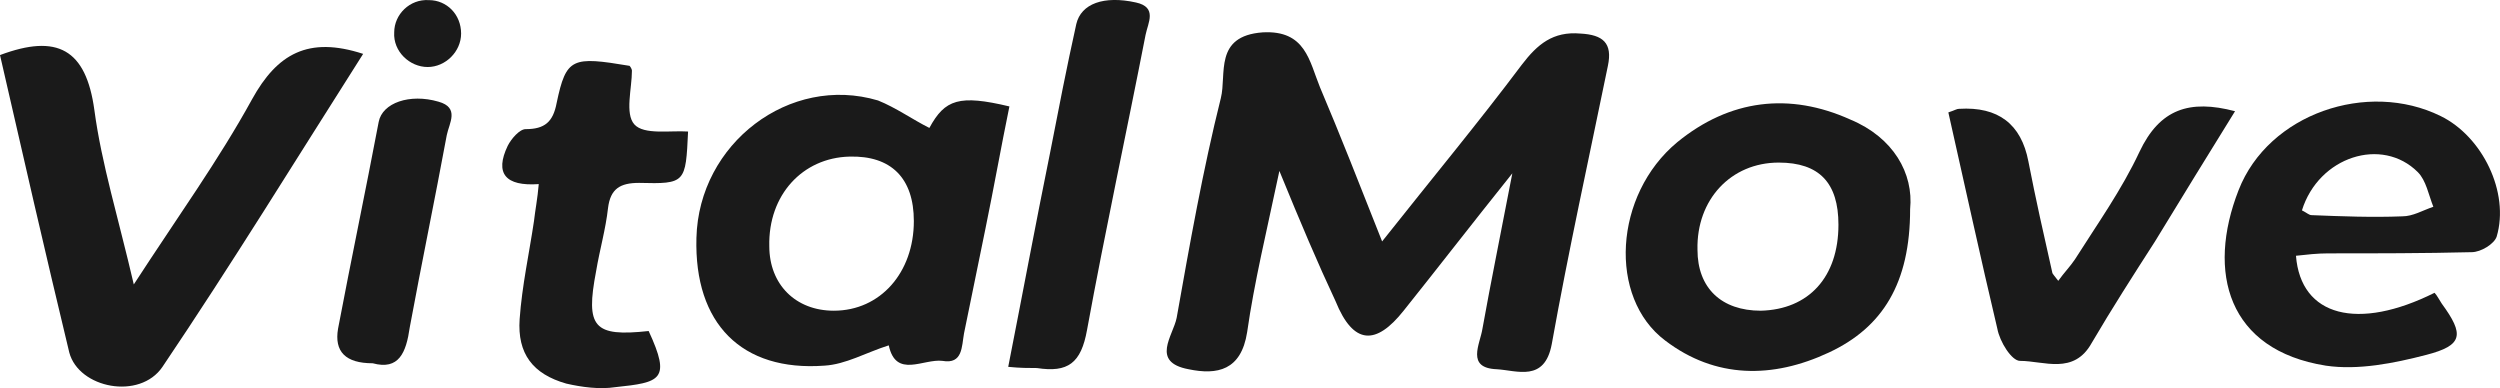 <?xml version="1.0" encoding="UTF-8"?>
<svg id="Capa_1" data-name="Capa 1" xmlns="http://www.w3.org/2000/svg" viewBox="0 0 209.28 32.49">
  <defs>
    <style>
      .cls-1 {
        fill: #1a1a1a;
      }
    </style>
  </defs>
  <path class="cls-1" d="M38.6,2.81c0,1.5-1.3,2.8-2.8,2.8s-2.9-1.3-2.8-2.9c0-1.5,1.3-2.8,2.9-2.7,1.5,0,2.7,1.2,2.7,2.8Z"/>
  <path class="cls-1" d="M159.9,17.51c0,6.2-2.3,9.9-6.8,12-4.7,2.2-9.5,2.2-13.7-1-4.8-3.6-4.3-12.2,1-16.6,4.4-3.6,9.4-4.2,14.5-1.9,3.6,1.5,5.3,4.5,5,7.5Zm-6,1.3c0-3.5-1.6-5.2-5-5.2-4,0-6.9,3.1-6.8,7.3,0,3.2,2,5.1,5.3,5.1,4-.1,6.5-2.8,6.5-7.2Z"/>
  <path class="cls-1" d="M192.2,21.41c.4,5.1,5.2,6.3,11.6,3.1,.2,.2,.4,.6,.6,.9,1.9,2.6,1.8,3.5-1.3,4.3-2.7,.7-5.7,1.3-8.4,.9-8.2-1.3-10-7.8-7.3-14.7,2.5-6.4,10.8-9.2,16.9-6.2,3.5,1.7,5.8,6.4,4.7,10.1-.2,.6-1.3,1.3-2.1,1.3-4,.1-8,.1-12,.1-.9,0-1.8,.1-2.7,.2Zm.5-3.8c.4,.2,.6,.4,.8,.4,2.5,.1,5.1,.2,7.6,.1,.9,0,1.7-.5,2.6-.8-.4-1-.6-2.2-1.3-2.9-3-3-8.3-1.3-9.7,3.2Z"/>
  <path class="cls-1" d="M163.1,9.41c.6-.2,.7-.3,.9-.3q4.9-.3,5.8,4.4c.6,3.1,1.3,6.2,2,9.3,0,.1,.2,.3,.5,.7,.5-.7,1-1.2,1.4-1.8,1.9-3,3.9-5.8,5.4-9,1.7-3.6,4.2-4.4,8-3.4-2.3,3.7-4.5,7.3-6.7,10.9-1.8,2.8-3.6,5.6-5.3,8.5-1.5,2.7-4,1.5-6,1.5-.7,0-1.7-1.6-1.9-2.7-1.4-5.9-2.7-11.9-4.1-18.1Z"/>
  <g>
    <path class="cls-1" d="M57.6,11.01c-.2,4.3-.2,4.4-4.1,4.3-1.6,0-2.4,.5-2.6,2.1-.2,1.8-.7,3.5-1,5.3-.9,4.7-.2,5.5,4.4,5,1.9,4.1,1,4.3-2.8,4.7-1.3,.2-2.8,0-4.1-.3-2.8-.8-4.1-2.5-3.9-5.4,.2-2.8,.8-5.5,1.2-8.2,.1-.9,.3-1.9,.4-3.1-2.8,.2-3.7-.9-2.6-3.2,.3-.6,1-1.4,1.5-1.4,1.6,0,2.3-.6,2.6-2.2,.8-3.8,1.3-3.9,6.1-3.1,.1,.1,.2,.3,.2,.4,0,1.5-.6,3.6,.2,4.5,.8,.9,3,.5,4.5,.6Z"/>
    <path class="cls-1" d="M77.8,10.71c1.3-2.4,2.5-2.8,6.7-1.8-.7,3.4-1.3,6.8-2,10.2-.6,2.9-1.2,5.9-1.8,8.8-.2,1.1-.1,2.6-1.8,2.3-1.6-.2-3.9,1.5-4.5-1.3-1.9,.6-3.6,1.6-5.4,1.7-6.9,.5-10.9-3.5-10.7-10.7,.2-7.9,7.8-13.7,15.2-11.5,1.5,.6,2.9,1.6,4.3,2.3Zm-1.3,7.8c0-3.6-1.9-5.5-5.4-5.4-3.9,.1-6.8,3.2-6.7,7.5,0,3.2,2.2,5.4,5.4,5.4,3.9,0,6.7-3.2,6.7-7.5Z"/>
    <path class="cls-1" d="M84.4,30.71c1.2-6.1,2.3-12,3.5-17.9,.7-3.6,1.4-7.2,2.2-10.8,.4-1.7,2.3-2.4,5-1.8,1.8,.4,1,1.7,.8,2.7-1.6,8.2-3.4,16.5-4.9,24.7-.5,2.8-1.6,3.6-4.2,3.2-.7,0-1.4,0-2.4-.1Z"/>
    <path class="cls-1" d="M31.2,30.41q-3.4,0-2.9-2.9c1.1-5.8,2.3-11.5,3.4-17.3,.3-1.6,2.6-2.4,5-1.7,1.8,.5,.9,1.8,.7,2.8-1,5.4-2.1,10.7-3.1,16.1-.3,2.1-.9,3.6-3.1,3Z"/>
  </g>
  <path class="cls-1" d="M107.1,14.31c-1.1,5.2-2.1,9.3-2.7,13.5-.5,3.2-2.5,3.6-4.9,3.1-3.2-.6-1.3-2.8-1-4.3,1.1-6.2,2.2-12.4,3.7-18.4,.5-2-.6-5.2,3.5-5.5,3.6-.2,3.9,2.4,4.8,4.6,1.7,4,3.3,8.1,5.2,12.9,4.2-5.3,8.1-10,11.7-14.8,1.3-1.7,2.6-2.8,4.9-2.6,1.9,.1,2.7,.8,2.3,2.7-1.6,7.8-3.3,15.5-4.7,23.3-.6,3.2-2.9,2.2-4.6,2.1-2.6-.1-1.4-2.1-1.2-3.4,.7-3.9,1.5-7.8,2.5-13-3.6,4.5-6.3,8-9.1,11.5-2.3,2.9-4.2,2.9-5.7-.8-1.5-3.2-2.9-6.5-4.7-10.9Z"/>
  <path class="cls-1" d="M30.4,4.51c-5.6,8.8-11,17.6-16.8,26.2-1.9,2.8-7,1.8-7.8-1.2C3.8,21.21,1.9,12.91,0,4.61c4.8-1.8,7.2-.5,7.9,4.6,.6,4.5,2,9,3.3,14.6,3.7-5.7,7.1-10.4,9.9-15.5,2.1-3.8,4.7-5.3,9.3-3.8Z"/>
</svg>
